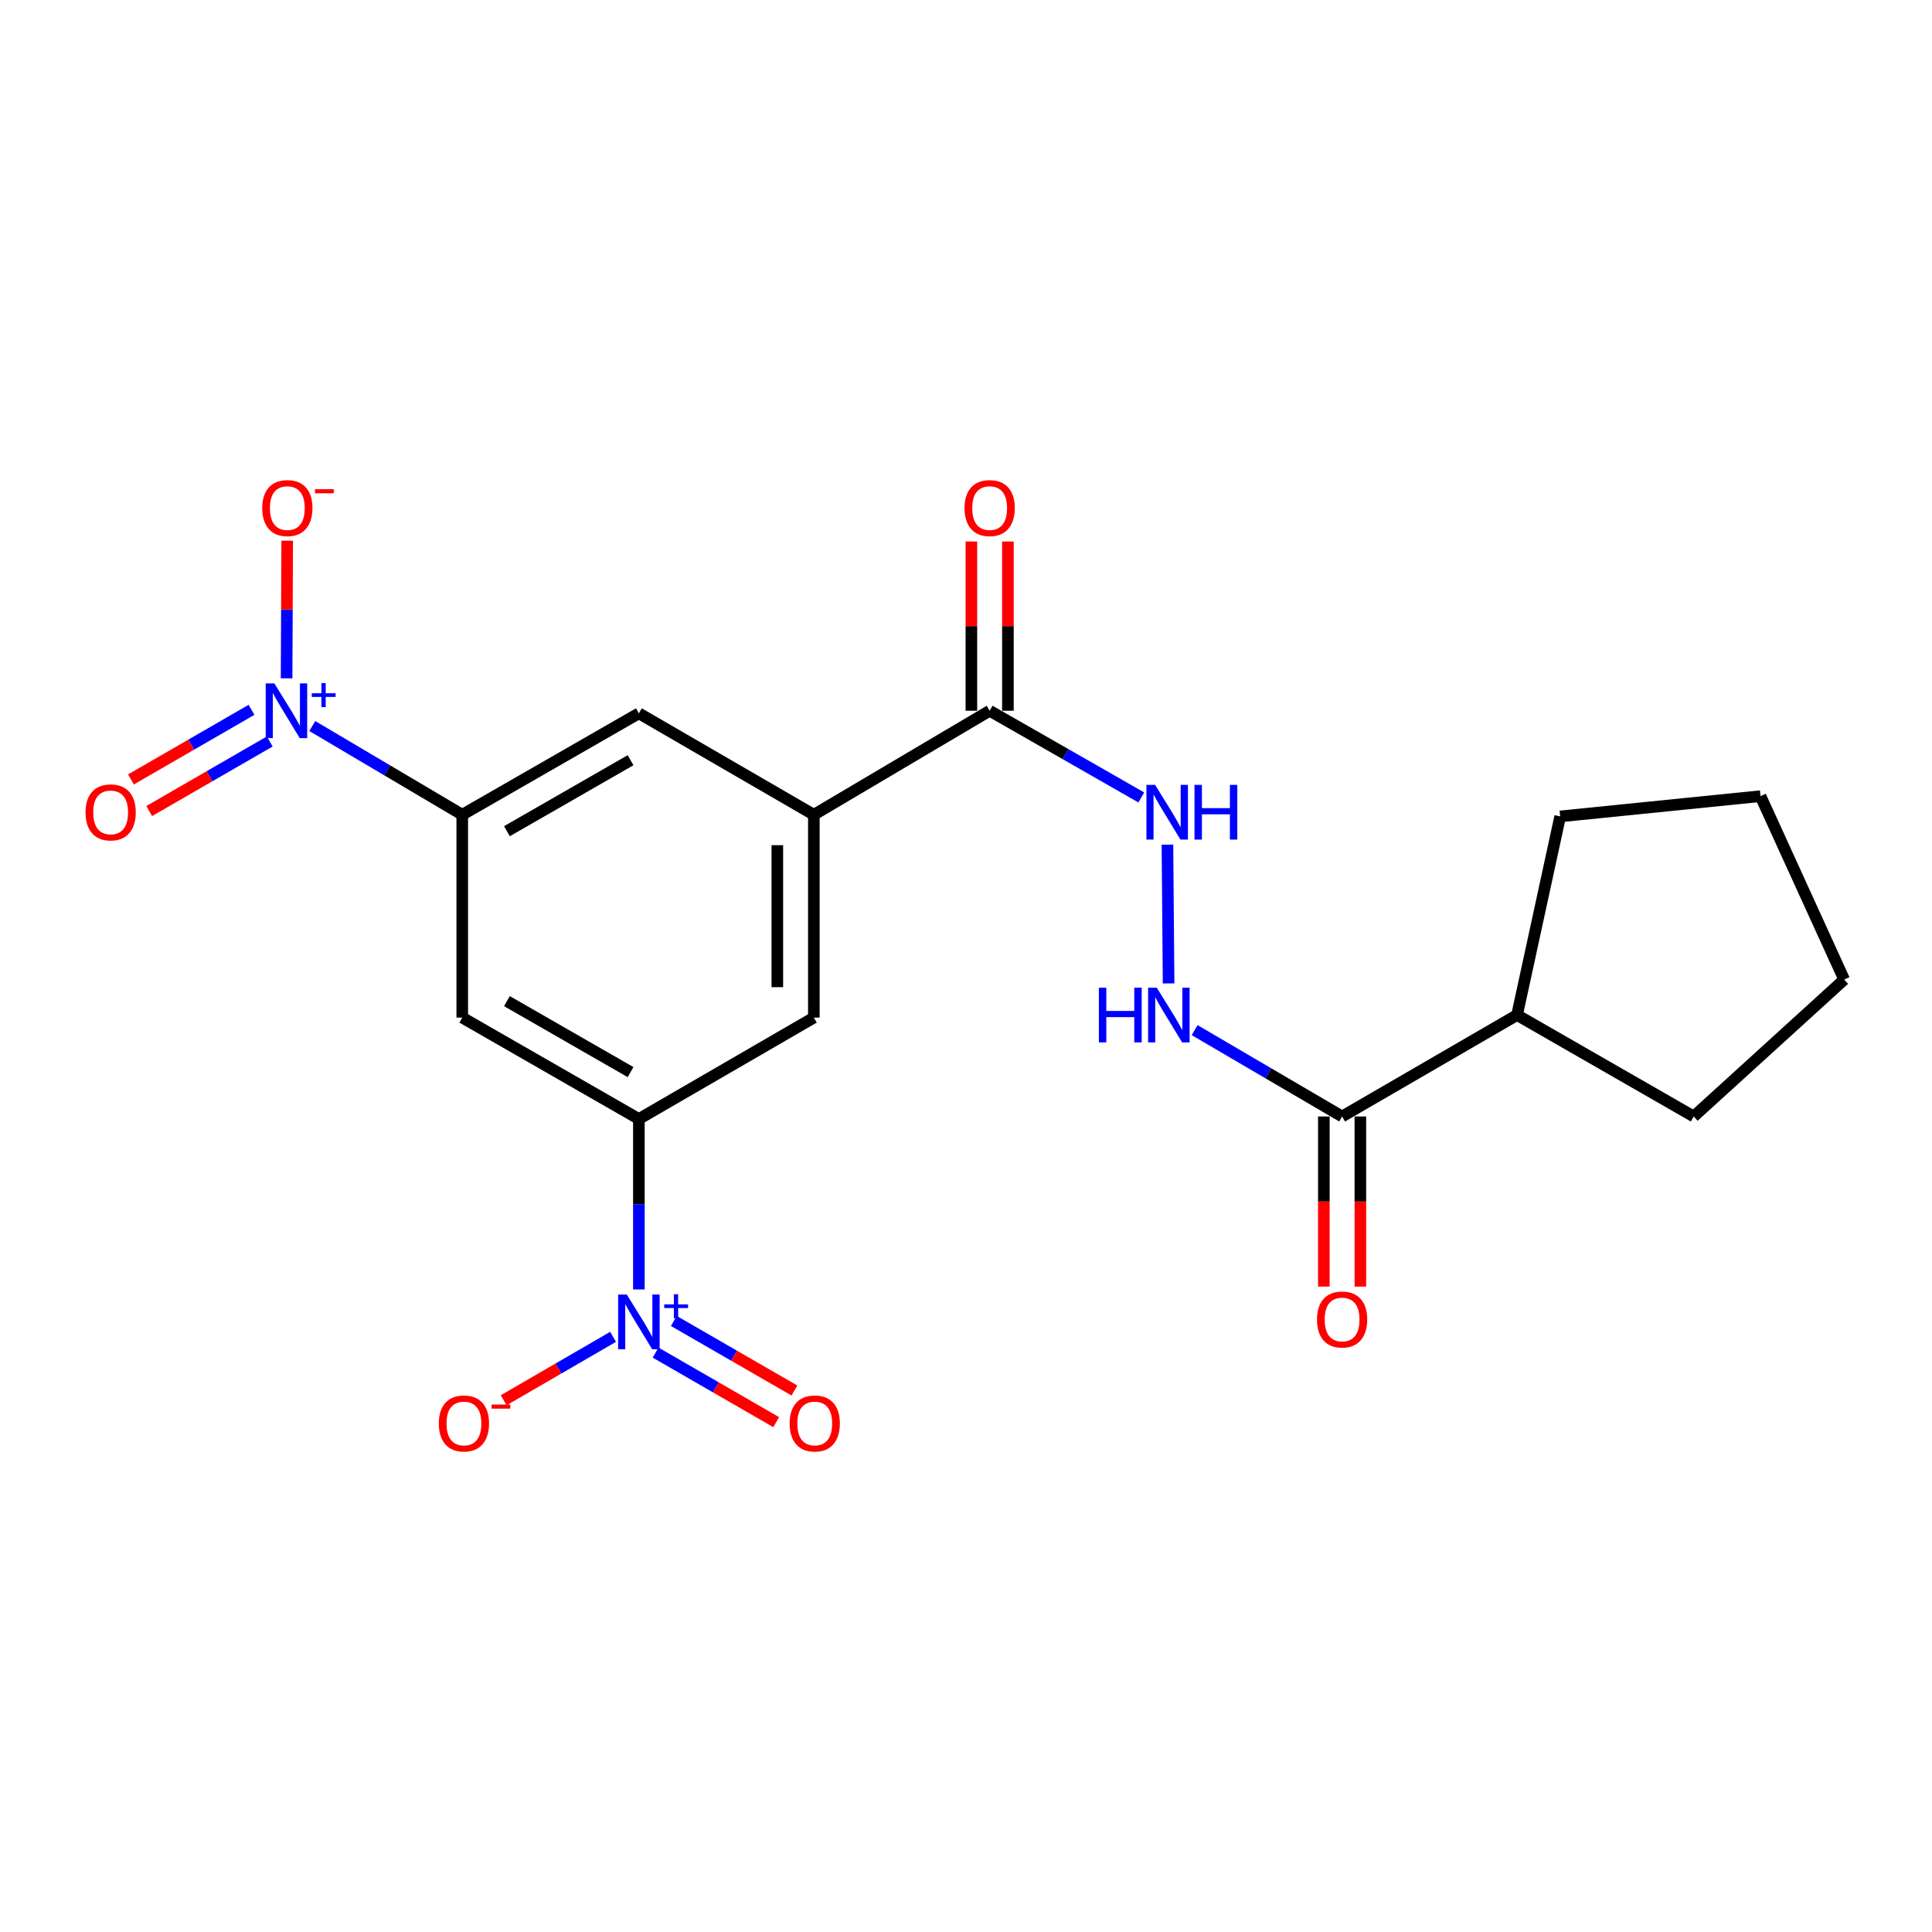 <?xml version='1.0' encoding='iso-8859-1'?>
<svg version='1.1' baseProfile='full'
              xmlns='http://www.w3.org/2000/svg'
                      xmlns:rdkit='http://www.rdkit.org/xml'
                      xmlns:xlink='http://www.w3.org/1999/xlink'
                  xml:space='preserve'
width='1000px' height='1000px' viewBox='0 0 1000 1000'>
<!-- END OF HEADER -->
<rect style='opacity:1.0;fill:#FFFFFF;stroke:none' width='1000' height='1000' x='0' y='0'> </rect>
<path class='bond-1' d='M 330.683,667.418 L 330.683,623.304' style='fill:none;fill-rule:evenodd;stroke:#0000FF;stroke-width:6px;stroke-linecap:butt;stroke-linejoin:miter;stroke-opacity:1' />
<path class='bond-1' d='M 330.683,623.304 L 330.683,579.19' style='fill:none;fill-rule:evenodd;stroke:#000000;stroke-width:6px;stroke-linecap:butt;stroke-linejoin:miter;stroke-opacity:1' />
<path class='bond-12' d='M 317.326,691.946 L 289.016,708.359' style='fill:none;fill-rule:evenodd;stroke:#0000FF;stroke-width:6px;stroke-linecap:butt;stroke-linejoin:miter;stroke-opacity:1' />
<path class='bond-12' d='M 289.016,708.359 L 260.706,724.771' style='fill:none;fill-rule:evenodd;stroke:#FF0000;stroke-width:6px;stroke-linecap:butt;stroke-linejoin:miter;stroke-opacity:1' />
<path class='bond-13' d='M 339.328,700.099 L 370.537,718.098' style='fill:none;fill-rule:evenodd;stroke:#0000FF;stroke-width:6px;stroke-linecap:butt;stroke-linejoin:miter;stroke-opacity:1' />
<path class='bond-13' d='M 370.537,718.098 L 401.746,736.097' style='fill:none;fill-rule:evenodd;stroke:#FF0000;stroke-width:6px;stroke-linecap:butt;stroke-linejoin:miter;stroke-opacity:1' />
<path class='bond-13' d='M 348.772,683.725 L 379.98,701.724' style='fill:none;fill-rule:evenodd;stroke:#0000FF;stroke-width:6px;stroke-linecap:butt;stroke-linejoin:miter;stroke-opacity:1' />
<path class='bond-13' d='M 379.98,701.724 L 411.189,719.722' style='fill:none;fill-rule:evenodd;stroke:#FF0000;stroke-width:6px;stroke-linecap:butt;stroke-linejoin:miter;stroke-opacity:1' />
<path class='bond-0' d='M 161.648,375.8 L 200.453,398.756' style='fill:none;fill-rule:evenodd;stroke:#0000FF;stroke-width:6px;stroke-linecap:butt;stroke-linejoin:miter;stroke-opacity:1' />
<path class='bond-0' d='M 200.453,398.756 L 239.259,421.712' style='fill:none;fill-rule:evenodd;stroke:#000000;stroke-width:6px;stroke-linecap:butt;stroke-linejoin:miter;stroke-opacity:1' />
<path class='bond-11' d='M 148.339,351.098 L 148.495,315.482' style='fill:none;fill-rule:evenodd;stroke:#0000FF;stroke-width:6px;stroke-linecap:butt;stroke-linejoin:miter;stroke-opacity:1' />
<path class='bond-11' d='M 148.495,315.482 L 148.652,279.866' style='fill:none;fill-rule:evenodd;stroke:#FF0000;stroke-width:6px;stroke-linecap:butt;stroke-linejoin:miter;stroke-opacity:1' />
<path class='bond-14' d='M 130.173,367.413 L 98.98,385.42' style='fill:none;fill-rule:evenodd;stroke:#0000FF;stroke-width:6px;stroke-linecap:butt;stroke-linejoin:miter;stroke-opacity:1' />
<path class='bond-14' d='M 98.98,385.42 L 67.787,403.427' style='fill:none;fill-rule:evenodd;stroke:#FF0000;stroke-width:6px;stroke-linecap:butt;stroke-linejoin:miter;stroke-opacity:1' />
<path class='bond-14' d='M 139.623,383.784 L 108.43,401.791' style='fill:none;fill-rule:evenodd;stroke:#0000FF;stroke-width:6px;stroke-linecap:butt;stroke-linejoin:miter;stroke-opacity:1' />
<path class='bond-14' d='M 108.43,401.791 L 77.237,419.797' style='fill:none;fill-rule:evenodd;stroke:#FF0000;stroke-width:6px;stroke-linecap:butt;stroke-linejoin:miter;stroke-opacity:1' />
<path class='bond-4' d='M 330.683,579.19 L 239.259,526.704' style='fill:none;fill-rule:evenodd;stroke:#000000;stroke-width:6px;stroke-linecap:butt;stroke-linejoin:miter;stroke-opacity:1' />
<path class='bond-4' d='M 326.38,554.924 L 262.383,518.184' style='fill:none;fill-rule:evenodd;stroke:#000000;stroke-width:6px;stroke-linecap:butt;stroke-linejoin:miter;stroke-opacity:1' />
<path class='bond-9' d='M 330.683,579.19 L 421.246,526.704' style='fill:none;fill-rule:evenodd;stroke:#000000;stroke-width:6px;stroke-linecap:butt;stroke-linejoin:miter;stroke-opacity:1' />
<path class='bond-2' d='M 239.259,421.712 L 239.259,526.704' style='fill:none;fill-rule:evenodd;stroke:#000000;stroke-width:6px;stroke-linecap:butt;stroke-linejoin:miter;stroke-opacity:1' />
<path class='bond-22' d='M 239.259,421.712 L 330.683,369.216' style='fill:none;fill-rule:evenodd;stroke:#000000;stroke-width:6px;stroke-linecap:butt;stroke-linejoin:miter;stroke-opacity:1' />
<path class='bond-22' d='M 262.385,430.23 L 326.382,393.483' style='fill:none;fill-rule:evenodd;stroke:#000000;stroke-width:6px;stroke-linecap:butt;stroke-linejoin:miter;stroke-opacity:1' />
<path class='bond-3' d='M 421.246,421.712 L 421.246,526.704' style='fill:none;fill-rule:evenodd;stroke:#000000;stroke-width:6px;stroke-linecap:butt;stroke-linejoin:miter;stroke-opacity:1' />
<path class='bond-3' d='M 402.344,437.461 L 402.344,510.956' style='fill:none;fill-rule:evenodd;stroke:#000000;stroke-width:6px;stroke-linecap:butt;stroke-linejoin:miter;stroke-opacity:1' />
<path class='bond-5' d='M 421.246,421.712 L 512.24,367.882' style='fill:none;fill-rule:evenodd;stroke:#000000;stroke-width:6px;stroke-linecap:butt;stroke-linejoin:miter;stroke-opacity:1' />
<path class='bond-10' d='M 421.246,421.712 L 330.683,369.216' style='fill:none;fill-rule:evenodd;stroke:#000000;stroke-width:6px;stroke-linecap:butt;stroke-linejoin:miter;stroke-opacity:1' />
<path class='bond-7' d='M 512.24,367.882 L 551.491,390.32' style='fill:none;fill-rule:evenodd;stroke:#000000;stroke-width:6px;stroke-linecap:butt;stroke-linejoin:miter;stroke-opacity:1' />
<path class='bond-7' d='M 551.491,390.32 L 590.741,412.758' style='fill:none;fill-rule:evenodd;stroke:#0000FF;stroke-width:6px;stroke-linecap:butt;stroke-linejoin:miter;stroke-opacity:1' />
<path class='bond-15' d='M 521.692,367.882 L 521.692,324.084' style='fill:none;fill-rule:evenodd;stroke:#000000;stroke-width:6px;stroke-linecap:butt;stroke-linejoin:miter;stroke-opacity:1' />
<path class='bond-15' d='M 521.692,324.084 L 521.692,280.285' style='fill:none;fill-rule:evenodd;stroke:#FF0000;stroke-width:6px;stroke-linecap:butt;stroke-linejoin:miter;stroke-opacity:1' />
<path class='bond-15' d='M 502.789,367.882 L 502.789,324.084' style='fill:none;fill-rule:evenodd;stroke:#000000;stroke-width:6px;stroke-linecap:butt;stroke-linejoin:miter;stroke-opacity:1' />
<path class='bond-15' d='M 502.789,324.084 L 502.789,280.285' style='fill:none;fill-rule:evenodd;stroke:#FF0000;stroke-width:6px;stroke-linecap:butt;stroke-linejoin:miter;stroke-opacity:1' />
<path class='bond-6' d='M 694.669,577.888 L 656.503,555.54' style='fill:none;fill-rule:evenodd;stroke:#000000;stroke-width:6px;stroke-linecap:butt;stroke-linejoin:miter;stroke-opacity:1' />
<path class='bond-6' d='M 656.503,555.54 L 618.336,533.191' style='fill:none;fill-rule:evenodd;stroke:#0000FF;stroke-width:6px;stroke-linecap:butt;stroke-linejoin:miter;stroke-opacity:1' />
<path class='bond-16' d='M 685.218,577.888 L 685.218,621.917' style='fill:none;fill-rule:evenodd;stroke:#000000;stroke-width:6px;stroke-linecap:butt;stroke-linejoin:miter;stroke-opacity:1' />
<path class='bond-16' d='M 685.218,621.917 L 685.218,665.945' style='fill:none;fill-rule:evenodd;stroke:#FF0000;stroke-width:6px;stroke-linecap:butt;stroke-linejoin:miter;stroke-opacity:1' />
<path class='bond-16' d='M 704.121,577.888 L 704.121,621.917' style='fill:none;fill-rule:evenodd;stroke:#000000;stroke-width:6px;stroke-linecap:butt;stroke-linejoin:miter;stroke-opacity:1' />
<path class='bond-16' d='M 704.121,621.917 L 704.121,665.945' style='fill:none;fill-rule:evenodd;stroke:#FF0000;stroke-width:6px;stroke-linecap:butt;stroke-linejoin:miter;stroke-opacity:1' />
<path class='bond-17' d='M 694.669,577.888 L 785.222,525.381' style='fill:none;fill-rule:evenodd;stroke:#000000;stroke-width:6px;stroke-linecap:butt;stroke-linejoin:miter;stroke-opacity:1' />
<path class='bond-8' d='M 604.266,437.194 L 604.863,509.017' style='fill:none;fill-rule:evenodd;stroke:#0000FF;stroke-width:6px;stroke-linecap:butt;stroke-linejoin:miter;stroke-opacity:1' />
<path class='bond-18' d='M 785.222,525.381 L 807.548,422.573' style='fill:none;fill-rule:evenodd;stroke:#000000;stroke-width:6px;stroke-linecap:butt;stroke-linejoin:miter;stroke-opacity:1' />
<path class='bond-19' d='M 785.222,525.381 L 876.668,577.888' style='fill:none;fill-rule:evenodd;stroke:#000000;stroke-width:6px;stroke-linecap:butt;stroke-linejoin:miter;stroke-opacity:1' />
<path class='bond-20' d='M 807.548,422.573 L 911.238,412.083' style='fill:none;fill-rule:evenodd;stroke:#000000;stroke-width:6px;stroke-linecap:butt;stroke-linejoin:miter;stroke-opacity:1' />
<path class='bond-21' d='M 876.668,577.888 L 954.545,507.025' style='fill:none;fill-rule:evenodd;stroke:#000000;stroke-width:6px;stroke-linecap:butt;stroke-linejoin:miter;stroke-opacity:1' />
<path class='bond-23' d='M 911.238,412.083 L 954.545,507.025' style='fill:none;fill-rule:evenodd;stroke:#000000;stroke-width:6px;stroke-linecap:butt;stroke-linejoin:miter;stroke-opacity:1' />
<path  class='atom-0' d='M 324.423 670.043
L 333.703 685.043
Q 334.623 686.523, 336.103 689.203
Q 337.583 691.883, 337.663 692.043
L 337.663 670.043
L 341.423 670.043
L 341.423 698.363
L 337.543 698.363
L 327.583 681.963
Q 326.423 680.043, 325.183 677.843
Q 323.983 675.643, 323.623 674.963
L 323.623 698.363
L 319.943 698.363
L 319.943 670.043
L 324.423 670.043
' fill='#0000FF'/>
<path  class='atom-0' d='M 343.799 675.148
L 348.789 675.148
L 348.789 669.894
L 351.006 669.894
L 351.006 675.148
L 356.128 675.148
L 356.128 677.049
L 351.006 677.049
L 351.006 682.329
L 348.789 682.329
L 348.789 677.049
L 343.799 677.049
L 343.799 675.148
' fill='#0000FF'/>
<path  class='atom-1' d='M 142.005 353.722
L 151.285 368.722
Q 152.205 370.202, 153.685 372.882
Q 155.165 375.562, 155.245 375.722
L 155.245 353.722
L 159.005 353.722
L 159.005 382.042
L 155.125 382.042
L 145.165 365.642
Q 144.005 363.722, 142.765 361.522
Q 141.565 359.322, 141.205 358.642
L 141.205 382.042
L 137.525 382.042
L 137.525 353.722
L 142.005 353.722
' fill='#0000FF'/>
<path  class='atom-1' d='M 161.381 358.827
L 166.37 358.827
L 166.37 353.574
L 168.588 353.574
L 168.588 358.827
L 173.709 358.827
L 173.709 360.728
L 168.588 360.728
L 168.588 366.008
L 166.37 366.008
L 166.37 360.728
L 161.381 360.728
L 161.381 358.827
' fill='#0000FF'/>
<path  class='atom-8' d='M 597.867 406.25
L 607.147 421.25
Q 608.067 422.73, 609.547 425.41
Q 611.027 428.09, 611.107 428.25
L 611.107 406.25
L 614.867 406.25
L 614.867 434.57
L 610.987 434.57
L 601.027 418.17
Q 599.867 416.25, 598.627 414.05
Q 597.427 411.85, 597.067 411.17
L 597.067 434.57
L 593.387 434.57
L 593.387 406.25
L 597.867 406.25
' fill='#0000FF'/>
<path  class='atom-8' d='M 618.267 406.25
L 622.107 406.25
L 622.107 418.29
L 636.587 418.29
L 636.587 406.25
L 640.427 406.25
L 640.427 434.57
L 636.587 434.57
L 636.587 421.49
L 622.107 421.49
L 622.107 434.57
L 618.267 434.57
L 618.267 406.25
' fill='#0000FF'/>
<path  class='atom-9' d='M 568.779 511.221
L 572.619 511.221
L 572.619 523.261
L 587.099 523.261
L 587.099 511.221
L 590.939 511.221
L 590.939 539.541
L 587.099 539.541
L 587.099 526.461
L 572.619 526.461
L 572.619 539.541
L 568.779 539.541
L 568.779 511.221
' fill='#0000FF'/>
<path  class='atom-9' d='M 598.739 511.221
L 608.019 526.221
Q 608.939 527.701, 610.419 530.381
Q 611.899 533.061, 611.979 533.221
L 611.979 511.221
L 615.739 511.221
L 615.739 539.541
L 611.859 539.541
L 601.899 523.141
Q 600.739 521.221, 599.499 519.021
Q 598.299 516.821, 597.939 516.141
L 597.939 539.541
L 594.259 539.541
L 594.259 511.221
L 598.739 511.221
' fill='#0000FF'/>
<path  class='atom-12' d='M 135.727 262.981
Q 135.727 256.181, 139.087 252.381
Q 142.447 248.581, 148.727 248.581
Q 155.007 248.581, 158.367 252.381
Q 161.727 256.181, 161.727 262.981
Q 161.727 269.861, 158.327 273.781
Q 154.927 277.661, 148.727 277.661
Q 142.487 277.661, 139.087 273.781
Q 135.727 269.901, 135.727 262.981
M 148.727 274.461
Q 153.047 274.461, 155.367 271.581
Q 157.727 268.661, 157.727 262.981
Q 157.727 257.421, 155.367 254.621
Q 153.047 251.781, 148.727 251.781
Q 144.407 251.781, 142.047 254.581
Q 139.727 257.381, 139.727 262.981
Q 139.727 268.701, 142.047 271.581
Q 144.407 274.461, 148.727 274.461
' fill='#FF0000'/>
<path  class='atom-12' d='M 163.047 253.203
L 172.736 253.203
L 172.736 255.315
L 163.047 255.315
L 163.047 253.203
' fill='#FF0000'/>
<path  class='atom-13' d='M 227.13 736.779
Q 227.13 729.979, 230.49 726.179
Q 233.85 722.379, 240.13 722.379
Q 246.41 722.379, 249.77 726.179
Q 253.13 729.979, 253.13 736.779
Q 253.13 743.659, 249.73 747.579
Q 246.33 751.459, 240.13 751.459
Q 233.89 751.459, 230.49 747.579
Q 227.13 743.699, 227.13 736.779
M 240.13 748.259
Q 244.45 748.259, 246.77 745.379
Q 249.13 742.459, 249.13 736.779
Q 249.13 731.219, 246.77 728.419
Q 244.45 725.579, 240.13 725.579
Q 235.81 725.579, 233.45 728.379
Q 231.13 731.179, 231.13 736.779
Q 231.13 742.499, 233.45 745.379
Q 235.81 748.259, 240.13 748.259
' fill='#FF0000'/>
<path  class='atom-13' d='M 254.45 727.002
L 264.139 727.002
L 264.139 729.114
L 254.45 729.114
L 254.45 727.002
' fill='#FF0000'/>
<path  class='atom-14' d='M 408.709 736.779
Q 408.709 729.979, 412.069 726.179
Q 415.429 722.379, 421.709 722.379
Q 427.989 722.379, 431.349 726.179
Q 434.709 729.979, 434.709 736.779
Q 434.709 743.659, 431.309 747.579
Q 427.909 751.459, 421.709 751.459
Q 415.469 751.459, 412.069 747.579
Q 408.709 743.699, 408.709 736.779
M 421.709 748.259
Q 426.029 748.259, 428.349 745.379
Q 430.709 742.459, 430.709 736.779
Q 430.709 731.219, 428.349 728.419
Q 426.029 725.579, 421.709 725.579
Q 417.389 725.579, 415.029 728.379
Q 412.709 731.179, 412.709 736.779
Q 412.709 742.499, 415.029 745.379
Q 417.389 748.259, 421.709 748.259
' fill='#FF0000'/>
<path  class='atom-15' d='M 44.271 420.49
Q 44.271 413.69, 47.631 409.89
Q 50.991 406.09, 57.271 406.09
Q 63.551 406.09, 66.911 409.89
Q 70.271 413.69, 70.271 420.49
Q 70.271 427.37, 66.871 431.29
Q 63.471 435.17, 57.271 435.17
Q 51.031 435.17, 47.631 431.29
Q 44.271 427.41, 44.271 420.49
M 57.271 431.97
Q 61.591 431.97, 63.911 429.09
Q 66.271 426.17, 66.271 420.49
Q 66.271 414.93, 63.911 412.13
Q 61.591 409.29, 57.271 409.29
Q 52.951 409.29, 50.591 412.09
Q 48.271 414.89, 48.271 420.49
Q 48.271 426.21, 50.591 429.09
Q 52.951 431.97, 57.271 431.97
' fill='#FF0000'/>
<path  class='atom-16' d='M 499.24 262.981
Q 499.24 256.181, 502.6 252.381
Q 505.96 248.581, 512.24 248.581
Q 518.52 248.581, 521.88 252.381
Q 525.24 256.181, 525.24 262.981
Q 525.24 269.861, 521.84 273.781
Q 518.44 277.661, 512.24 277.661
Q 506 277.661, 502.6 273.781
Q 499.24 269.901, 499.24 262.981
M 512.24 274.461
Q 516.56 274.461, 518.88 271.581
Q 521.24 268.661, 521.24 262.981
Q 521.24 257.421, 518.88 254.621
Q 516.56 251.781, 512.24 251.781
Q 507.92 251.781, 505.56 254.581
Q 503.24 257.381, 503.24 262.981
Q 503.24 268.701, 505.56 271.581
Q 507.92 274.461, 512.24 274.461
' fill='#FF0000'/>
<path  class='atom-17' d='M 681.669 682.971
Q 681.669 676.171, 685.029 672.371
Q 688.389 668.571, 694.669 668.571
Q 700.949 668.571, 704.309 672.371
Q 707.669 676.171, 707.669 682.971
Q 707.669 689.851, 704.269 693.771
Q 700.869 697.651, 694.669 697.651
Q 688.429 697.651, 685.029 693.771
Q 681.669 689.891, 681.669 682.971
M 694.669 694.451
Q 698.989 694.451, 701.309 691.571
Q 703.669 688.651, 703.669 682.971
Q 703.669 677.411, 701.309 674.611
Q 698.989 671.771, 694.669 671.771
Q 690.349 671.771, 687.989 674.571
Q 685.669 677.371, 685.669 682.971
Q 685.669 688.691, 687.989 691.571
Q 690.349 694.451, 694.669 694.451
' fill='#FF0000'/>
</svg>
